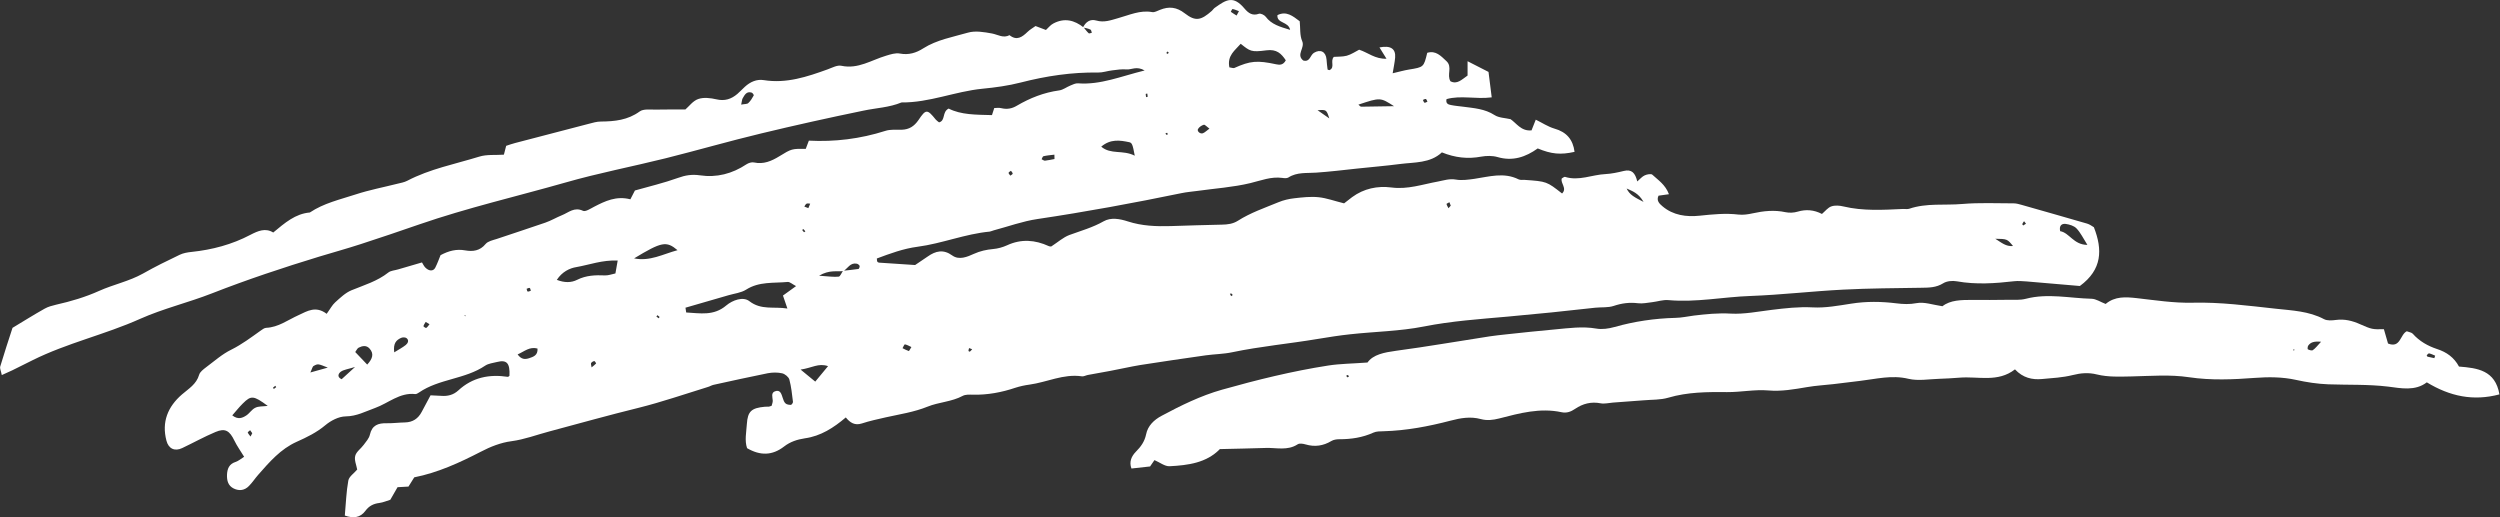 <svg width="2503" height="518" viewBox="0 0 2503 518" fill="none" xmlns="http://www.w3.org/2000/svg">
<rect x="0" y="0" width="2503" height="518" fill="#333333" stroke="none"/>
<path d="M1084.27 27.516C1087.06 21.903 1091.5 18.784 1097.59 20.551C1105.44 22.838 1112.16 20.24 1119.49 18.161C1130.54 15.146 1141.49 9.845 1153.68 12.132C1156.06 12.547 1158.84 10.781 1161.43 9.845C1170.41 6.207 1178.06 7.039 1186.22 13.379C1196.96 21.695 1202.43 20.448 1213.28 10.885C1214.31 9.949 1215.03 8.702 1216.17 7.87C1228.05 -0.653 1234.87 -4.707 1246.12 8.702C1249.95 13.171 1253.97 16.082 1260.38 13.795C1262.13 13.171 1265.85 14.939 1267.2 16.706C1272.98 24.502 1281.45 26.788 1291.67 29.906C1290.02 21.279 1278.14 23.67 1278.97 15.146C1287.96 10.677 1294.36 16.082 1301.28 21.279C1302 27.932 1301.18 35.415 1303.76 41.236C1306.76 47.993 1297.36 54.645 1304.79 60.57C1311.61 62.545 1311.71 55.165 1315.53 52.878C1322.04 48.928 1327.52 51.735 1328.14 59.635C1328.34 62.961 1328.76 66.183 1329.17 69.51C1329.17 69.822 1330.31 70.03 1331.03 70.237C1337.02 67.535 1331.44 61.09 1335.47 56.932C1339.29 56.62 1344.04 56.932 1348.38 55.789C1352.82 54.541 1356.95 51.735 1360.78 49.76C1369.76 52.671 1376.68 59.219 1388.15 58.803C1385.15 54.022 1383.19 50.695 1381.12 47.473C1392.18 45.29 1397.55 48.721 1396.82 57.66C1396.41 62.338 1395.38 67.015 1394.34 73.356C1400.65 71.901 1405.6 70.445 1410.77 69.614C1425.43 67.223 1425.44 67.327 1428.95 52.878C1437.52 50.28 1442.58 55.997 1448.16 61.194C1454.46 67.015 1448.26 74.811 1452.19 81.359C1458.8 84.79 1463.34 79.8 1469.33 75.642C1469.33 71.9 1469.33 67.535 1469.33 61.298C1477.49 65.456 1484.1 68.782 1490.3 72.004C1491.44 80.84 1492.37 88.635 1493.5 97.471C1477.7 99.55 1462.52 95.184 1448.26 99.238C1447.23 103.916 1450.22 104.643 1452.7 105.163C1456.73 105.994 1460.86 106.306 1464.89 106.826C1475.74 108.281 1486.58 108.905 1496.39 115.246C1500.73 118.052 1506.93 118.052 1512.2 119.299L1511.58 118.78C1518.29 123.041 1522.63 131.565 1533.37 130.526C1534.61 127.303 1536.06 123.769 1537.61 119.819C1544.01 122.937 1549.9 126.887 1556.3 128.759C1568.49 132.189 1574.89 139.777 1576.44 152.042C1562.5 155.161 1553.31 154.329 1539.57 148.612C1527.48 157.24 1514.57 161.709 1499.29 157.239C1494.23 155.784 1488.23 155.888 1482.97 156.824C1469.64 159.318 1456.94 157.967 1443.61 152.562C1431.84 163.58 1416.14 162.333 1401.68 164.204C1387.42 166.075 1373.07 167.218 1358.71 168.777C1345.18 170.233 1331.54 171.896 1317.91 172.831C1308.41 173.559 1298.6 172.104 1289.92 177.717C1288.37 178.652 1285.89 178.444 1283.93 178.133C1272.67 176.573 1262.55 180.731 1251.81 183.33C1234.56 187.488 1216.58 188.631 1198.92 191.126C1193.55 191.853 1188.08 192.269 1182.7 193.413C1134.88 203.287 1086.95 212.123 1038.72 219.295C1023.84 221.478 1009.49 226.779 994.924 230.625C993.581 230.937 992.341 231.665 990.999 231.872C966.312 234.159 943.175 243.826 918.696 247.048C904.339 248.919 891.014 253.909 877.896 258.794C878.103 260.665 878 261.393 878.31 261.913C878.62 262.432 879.446 262.952 880.066 262.952C891.737 263.784 903.306 264.511 916.217 265.343C919.729 262.952 924.274 259.938 928.818 256.819C936.772 251.206 944.518 249.335 953.401 255.78C960.322 260.769 968.688 257.027 974.886 254.221C981.393 251.31 987.487 249.959 994.304 249.335C999.055 248.919 1003.91 247.568 1008.25 245.593C1022.4 239.044 1036.24 240.084 1050.08 246.425C1051.22 246.945 1052.77 246.736 1052.56 246.736C1059.27 242.371 1064.54 237.589 1070.63 235.302C1082.2 231.041 1093.98 227.818 1104.93 221.581C1112.16 217.424 1121.25 219.087 1129.2 221.685C1143.25 226.259 1157.6 226.779 1172.07 226.363C1189.21 225.843 1206.36 225.22 1223.5 224.908C1229.08 224.804 1234.35 224.18 1239.31 221.062C1252.01 212.954 1266.16 208.173 1280 202.456C1284.96 200.377 1290.44 199.13 1295.81 198.506C1303.97 197.57 1312.23 196.635 1320.29 197.466C1328.24 198.298 1335.99 201.208 1345.7 203.599C1347.35 202.352 1350.55 199.753 1353.75 197.362C1365.53 188.735 1379.16 185.929 1393 187.696C1409.32 189.879 1424.2 184.577 1439.59 181.771C1445.68 180.627 1451.15 178.652 1457.66 179.796C1463.55 180.835 1469.95 179.899 1476.05 179.068C1490.92 176.885 1505.69 172.208 1520.46 179.588C1522.22 180.419 1524.49 180.003 1526.56 180.107C1548.56 181.667 1548.56 181.667 1563.95 193.724C1569.32 188.527 1562.09 183.538 1563.64 178.652C1564.77 178.133 1566.12 176.781 1566.94 177.093C1580.78 181.459 1593.9 174.91 1607.43 174.286C1613.53 173.975 1619.72 172.623 1625.71 171.168C1633.67 169.193 1637.18 173.143 1639.24 181.667C1642.14 179.172 1644.1 176.677 1646.78 175.534C1649.06 174.494 1653.09 173.767 1654.32 174.91C1660.11 180.315 1667.34 184.785 1670.95 194.452C1666.72 195.076 1663.62 195.491 1660.52 195.907C1658.15 200.793 1661.35 203.911 1664.45 206.509C1675.19 215.657 1688.51 217.32 1701.53 215.969C1714.65 214.617 1727.45 213.266 1740.57 214.825C1745.22 215.345 1750.18 214.617 1754.83 213.578C1765.67 211.187 1776.52 210.044 1787.57 212.434C1791.49 213.266 1795.94 213.058 1799.76 211.915C1808.12 209.42 1816.08 210.044 1824.13 214.202C1827.44 211.395 1830.12 207.757 1833.64 206.613C1837.25 205.366 1841.9 205.782 1845.72 206.717C1865.45 211.395 1885.38 210.148 1905.32 209.212C1907.38 209.108 1909.66 209.628 1911.52 209.004C1928.87 203.08 1946.94 205.782 1964.71 204.223C1981.75 202.768 1999 203.599 2016.15 203.599C2018.83 203.599 2021.62 204.431 2024.2 205.158C2046 211.395 2067.9 217.528 2089.59 223.868C2092.17 224.596 2094.44 226.363 2096.4 227.507C2105.18 249.959 2104.77 269.916 2082.36 286.34C2065.83 284.884 2047.45 283.325 2028.96 281.766C2024.82 281.454 2020.69 281.142 2016.66 281.558C1997.56 283.741 1978.45 285.092 1959.24 281.662C1954.79 280.831 1949.11 281.35 1945.5 283.637C1938.47 288.003 1931.24 288.003 1923.7 288.106C1897.57 288.522 1871.44 288.626 1845.41 289.978C1814.53 291.537 1783.75 295.175 1752.76 296.319C1725.28 297.254 1698.12 302.971 1670.44 300.476C1665.07 299.957 1659.59 301.932 1654.12 302.555C1649.37 303.075 1644.51 304.218 1639.86 303.595C1631.39 302.555 1623.65 303.594 1615.59 306.297C1609.91 308.168 1603.4 307.44 1597.31 308.064C1567.97 311.39 1538.64 314.405 1509.31 317.004C1481.42 319.498 1453.43 321.369 1425.64 326.878C1401.47 331.66 1376.48 331.972 1351.89 334.674C1340.94 335.818 1330.1 337.585 1319.25 339.352C1290.85 344.133 1262.03 346.732 1233.73 352.657C1225.05 354.528 1215.96 354.528 1207.08 355.775C1185.29 358.893 1163.6 362.012 1141.8 365.442C1131.68 367.105 1121.56 369.496 1111.43 371.367C1104 372.822 1096.56 373.965 1089.12 375.42C1087.06 375.836 1084.99 377.084 1083.13 376.772C1064.75 374.07 1048.22 382.697 1030.66 385.088C1025.91 385.711 1021.16 386.751 1016.61 388.206C1002.77 392.884 988.726 395.482 974.059 395.17C970.651 395.066 966.726 394.858 963.937 396.314C952.781 402.342 939.973 402.55 928.715 407.124C915.081 412.633 900.93 414.712 886.883 417.83C878.826 419.701 870.769 421.365 862.919 423.963C855.792 426.25 851.145 423.236 846.806 417.935C834.722 428.225 821.707 436.644 805.904 438.827C798.157 439.971 791.03 442.362 785.039 447.039C773.161 456.186 761.179 456.394 747.958 448.702C745.376 441.01 747.235 432.695 747.751 424.587C748.578 411.698 752.4 408.475 765.827 407.228C767.17 407.124 768.616 407.228 769.959 407.124C770.579 407.02 771.198 406.708 772.541 406.292C772.851 404.837 773.781 402.862 773.677 401.095C773.471 397.665 771.818 393.403 775.743 391.844C781.321 389.661 782.354 394.547 783.696 398.497C784.316 400.472 785.039 402.655 786.485 403.902C787.725 405.045 789.997 405.357 791.856 405.357C792.579 405.357 794.025 403.278 793.922 402.343C792.992 394.859 792.269 387.271 790.307 379.994C789.584 377.396 785.865 374.381 783.077 373.758C778.532 372.718 773.367 372.822 768.823 373.654C750.644 377.292 732.465 381.345 714.389 385.295C712.426 385.711 710.567 386.959 708.605 387.478C685.571 394.547 662.847 402.446 639.504 408.267C609.55 415.647 579.803 423.963 549.952 431.967C537.351 435.293 525.266 439.971 512.045 441.738C501.509 443.089 490.973 447.247 481.471 452.236C460.09 463.255 438.399 473.233 414.746 477.911C412.783 481.029 410.924 483.939 408.961 487.162C405.759 487.37 402.454 487.578 398.013 487.785C395.947 491.32 393.675 495.374 390.783 500.363C387.581 501.298 383.759 503.066 379.73 503.585C373.946 504.313 369.505 506.496 365.89 511.381C360.725 518.45 353.702 519.177 345.232 516.163C346.368 504.001 346.678 492.359 348.744 481.133C349.467 477.079 354.528 473.857 357.627 470.115C356.8 465.541 354.528 460.448 355.664 456.394C356.697 452.236 361.345 449.222 364.134 445.376C366.51 442.154 369.505 438.931 370.331 435.189C372.5 425.626 378.698 423.547 387.168 423.755C393.365 423.859 399.459 423.028 405.656 422.924C413.3 422.716 418.671 419.078 422.183 412.425C425.075 407.02 427.967 401.615 431.066 395.794C434.991 396.002 438.399 396.106 441.704 396.314C448.108 396.833 453.893 395.482 458.85 390.909C473.001 377.812 489.941 374.485 508.429 377.292C508.946 377.396 509.566 376.564 510.082 376.252C510.702 363.571 507.397 359.933 497.584 362.427C493.556 363.467 489.114 363.883 485.809 366.065C465.564 379.786 439.638 379.163 419.497 392.988C418.361 393.715 416.915 394.651 415.779 394.547C400.182 392.78 388.82 403.694 375.496 408.475C365.89 411.906 357.11 416.791 346.058 416.895C339.138 416.999 331.288 421.053 325.71 425.73C317.034 433.007 307.221 437.788 297.202 442.258C280.882 449.534 269.83 462.527 258.469 475.416C255.267 479.054 252.684 483.108 249.276 486.538C245.041 490.904 239.773 491.84 234.092 489.137C228.308 486.331 227.069 481.133 227.275 475.208C227.585 469.179 229.444 464.606 235.745 462.527C238.74 461.591 241.426 459.201 244.421 457.33C240.806 451.405 237.294 446.519 234.712 441.218C229.857 431.135 225.416 428.433 215.81 432.487C204.448 437.268 193.603 443.297 182.447 448.598C174.907 452.236 168.71 449.222 166.644 441.218C161.686 422.404 168.09 407.124 182.138 394.963C188.851 389.142 196.598 384.776 199.387 375.213C200.213 372.302 203.622 369.808 206.307 367.729C214.57 361.596 222.42 354.528 231.613 350.058C242.252 344.757 251.445 337.793 260.947 331.036C262.6 329.893 264.563 328.333 266.422 328.229C278.713 327.71 288.216 320.33 298.855 315.548C307.634 311.495 316.104 305.881 327.053 314.197C330.565 309.415 332.527 305.465 335.523 302.763C340.584 298.189 345.852 293.096 351.946 290.602C364.65 285.404 377.768 281.558 388.82 272.827C391.299 270.852 395.327 270.748 398.633 269.708C406.483 267.422 414.333 265.135 422.493 262.744C423.525 264.407 424.352 266.278 425.694 267.734C429.516 271.684 433.854 271.787 435.817 267.941C437.986 263.679 439.535 259.21 441.085 255.468C449.451 250.998 457.198 249.127 465.771 250.686C473.414 252.037 480.541 251.206 486.222 244.242C488.598 241.435 493.452 240.499 497.274 239.252C513.491 233.743 529.81 228.546 545.924 222.933C551.708 220.958 556.976 217.736 562.657 215.449C569.37 212.746 575.051 206.926 583.727 211.083C586.206 212.227 591.165 208.9 594.78 207.029C605.832 201.312 616.987 195.907 631.138 199.545C632.584 196.739 634.133 193.724 635.682 190.71C649.936 186.656 664.603 183.226 678.754 178.133C686.191 175.43 692.801 174.39 700.755 175.534C717.488 178.029 733.084 173.975 747.338 164.516C749.404 163.164 752.606 162.125 754.879 162.645C764.485 164.724 772.335 161.294 780.185 156.512C792.683 148.82 792.786 148.924 806.73 149.028C807.66 146.533 808.589 144.039 809.829 140.816C835.651 142.168 861.267 139.049 886.366 131.046C891.427 129.382 897.212 130.006 902.686 129.902C910.226 129.694 915.287 126.472 919.626 120.131C927.062 109.009 928.405 109.217 936.875 119.715C937.701 120.755 938.837 121.378 940.18 122.522C946.894 120.755 942.969 112.127 949.786 108.697C962.181 115.038 977.158 114.83 993.168 115.246C993.581 113.998 994.304 111.608 995.44 108.178C997.403 108.178 999.985 107.657 1002.36 108.281C1008.04 109.632 1013 108.905 1018.16 105.786C1031.28 98.094 1045.23 92.586 1060.51 90.507C1064.33 89.987 1067.85 87.18 1071.67 85.621C1074.15 84.582 1076.83 83.23 1079.41 83.438C1101.83 85.101 1121.97 76.474 1146.04 70.549C1137.88 65.872 1132.82 69.925 1127.96 69.51C1123.21 69.094 1118.35 69.821 1113.6 70.445C1108.85 70.965 1104.1 72.732 1099.35 72.628C1073.11 72.212 1047.5 76.058 1021.99 82.607C1009.49 85.829 996.473 87.596 983.562 88.844C956.19 91.546 930.368 102.876 902.583 102.564C890.395 107.657 877.173 108.074 864.469 110.776C830.177 117.844 795.884 125.432 761.902 133.644C729.882 141.336 698.276 150.483 666.359 158.487C632.997 166.803 599.221 173.247 566.272 182.706C517.416 196.635 467.837 208.069 419.704 224.7C400.182 231.456 380.66 238.109 361.035 244.449C347.298 248.919 333.353 252.765 319.616 256.923C283.465 267.941 247.52 279.895 212.195 293.72C188.541 302.971 163.545 308.896 140.408 319.186C105.187 334.986 67.176 343.406 32.574 360.661C25.86 364.091 19.146 367.417 12.329 370.743C9.334 372.198 6.338 373.446 1.794 375.525C1.071 371.575 -0.375 368.976 0.244 366.897C4.169 353.696 8.507 340.703 12.536 328.229C23.588 321.577 34.02 315.028 44.762 309C48.274 307.025 52.302 305.985 56.227 305.05C70.998 301.724 85.458 297.462 99.299 291.225C113.656 284.78 129.253 281.662 143.197 273.866C155.075 267.11 167.367 261.081 179.762 255.156C183.377 253.389 187.612 252.661 191.64 252.245C212.401 250.062 232.233 244.865 250.722 235.094C258.365 231.144 265.802 227.922 273.549 232.808C285.221 223.141 295.653 213.993 310.217 212.746C324.161 203.391 340.48 199.753 356.077 194.66C369.711 190.19 383.965 187.488 397.91 183.954C401.215 183.122 404.623 182.602 407.619 181.043C430.446 169.089 455.545 164.308 479.818 156.824C487.462 154.433 496.138 155.473 504.504 154.849C505.124 152.354 505.847 149.86 506.777 146.014C509.256 145.182 512.458 144.038 515.66 143.207C540.243 136.762 564.825 130.318 589.408 123.977C593.437 122.937 597.465 121.69 601.597 121.69C615.437 121.586 628.555 120.235 640.434 111.608C644.255 108.801 650.969 109.841 656.444 109.737C666.049 109.529 675.655 109.633 686.191 109.633C689.909 106.41 693.834 100.901 699.102 99.134C704.473 97.263 711.394 98.094 717.281 99.446C725.544 101.421 732.155 99.238 738.249 94.041C740.831 91.754 743.207 89.26 745.789 86.869C751.16 81.983 757.564 79.073 764.691 80.216C787.312 83.854 808.073 76.89 828.731 69.406C833.275 67.743 838.336 64.936 842.468 65.872C859.098 69.406 872.422 60.154 887.089 55.789C891.531 54.437 896.592 52.775 900.93 53.606C909.813 55.269 917.25 52.983 924.377 48.409C938.011 39.782 953.918 37.079 968.998 32.713C976.435 30.53 985.318 32.089 993.271 33.544C999.158 34.688 1004.53 38.534 1010.73 35.208C1017.96 41.029 1023.33 37.183 1028.7 31.985C1031.18 29.595 1034.17 27.932 1036.76 26.061C1040.47 27.516 1043.68 28.659 1047.19 30.011C1049.56 27.932 1051.63 25.021 1054.52 23.566C1065.57 17.641 1075.7 20.032 1085.1 27.62C1086.75 29.595 1088.19 31.674 1090.05 33.337C1090.47 33.753 1092.02 33.025 1093.15 32.817C1092.74 31.778 1092.53 30.011 1091.91 29.699C1089.12 28.348 1086.64 28.036 1084.27 27.516ZM844.534 271.372C837.717 272.203 830.383 269.916 820.054 276.049C829.35 276.673 834.618 277.504 839.679 276.985C841.332 276.777 842.571 273.034 844.121 271.06C849.285 270.54 854.346 270.02 859.511 269.293C860.027 269.189 860.957 267.006 860.647 266.174C860.234 265.239 858.891 264.199 857.755 263.991C851.248 262.744 848.769 268.669 844.534 271.372ZM686.294 308.064C686.501 309.623 686.811 311.287 687.017 312.846C700.858 313.573 714.492 316.587 727.197 305.777C733.394 300.58 743.93 296.63 750.231 301.516C762.212 310.767 774.71 306.713 788.344 308.896C786.485 303.282 785.142 299.54 783.903 295.902C788.034 292.888 791.753 290.186 797.021 286.444C793.199 284.469 790.72 282.078 788.654 282.286C774.607 283.637 760.043 281.662 747.029 289.978C741.967 293.2 735.357 293.824 729.366 295.591C715.009 299.749 700.651 303.906 686.294 308.064ZM557.492 280.207C565.135 283.117 571.746 283.221 577.943 280.103C586.826 275.633 596.226 275.321 605.832 275.737C609.034 275.841 612.339 274.594 616.161 273.762C616.884 269.5 617.503 265.759 618.433 260.873C603.043 260.145 590.131 265.135 577.014 267.421C570.403 268.461 562.76 272.099 557.492 280.207ZM1230.84 67.431C1233.21 67.743 1234.76 68.47 1235.8 68.055C1251.81 60.882 1258.62 60.259 1277.94 64.416C1281.24 65.144 1284.86 65.144 1287.34 60.363C1282.79 53.606 1278.25 49.033 1267.92 50.384C1252.53 52.463 1251.5 51.215 1242.2 43.835C1236.62 50.384 1228.46 55.477 1230.84 67.431ZM634.856 258.69C650.762 261.912 663.674 254.428 678.341 250.479C667.082 241.02 662.434 242.059 634.856 258.69ZM268.075 406.396C253.821 395.898 251.445 395.69 243.078 404.005C239.36 407.644 236.158 411.802 232.543 415.856C238.327 420.429 242.768 418.454 246.59 415.959C249.895 413.776 252.168 409.826 255.576 408.267C258.778 406.604 262.91 407.02 268.075 406.396ZM1136.12 155.888C1134.06 144.662 1133.33 142.999 1130.65 142.375C1121.25 140.4 1111.85 138.945 1102.55 146.845C1112.26 155.057 1124.14 149.756 1136.12 155.888ZM2089.9 245.177C2085.56 238.317 2082.98 232.808 2078.95 228.65C2076.47 226.051 2071.92 224.7 2068.1 224.18C2064.8 223.764 2061.29 225.323 2062.63 231.456C2071.82 232.911 2076.06 245.177 2089.9 245.177ZM801.565 370.016C808.796 375.941 812.204 378.747 816.233 382.073C820.881 376.46 824.599 372.094 829.04 366.585C819.331 363.259 813.134 368.353 801.565 370.016ZM1360.05 104.747C1360.98 105.475 1361.91 106.826 1362.84 106.826C1373.27 106.722 1383.71 106.514 1395.69 106.306C1381.95 97.471 1381.95 97.471 1360.05 104.747ZM367.646 365.026C373.223 358.997 374.463 354.112 370.125 349.123C366.923 345.381 362.791 346.212 359.073 348.083C357.626 348.811 356.904 350.89 355.664 352.449C359.692 356.607 363.307 360.452 367.646 365.026ZM538.177 349.018C530.224 346.732 525.162 351.825 518.242 354.84C522.064 360.141 525.885 359.829 529.604 358.686C533.942 357.23 538.59 355.879 538.177 349.018ZM394.707 352.761C399.769 349.642 403.281 347.771 406.276 345.38C408.445 343.613 409.788 340.703 406.999 338.52C405.76 337.584 403.074 337.585 401.525 338.312C396.98 340.391 393.468 343.509 394.707 352.761ZM742.071 104.747C745.686 104.019 748.062 104.331 749.198 103.188C751.47 101.109 753.123 98.302 754.672 95.496C754.878 95.08 753.433 92.897 752.503 92.689C747.338 91.13 745.479 95.184 743.517 98.51C742.897 99.55 742.897 101.005 742.071 104.747ZM2015.43 246.321C2009.64 239.252 2009.64 239.252 1997.66 239.045C2004.17 243.098 2008.3 246.944 2015.43 246.321ZM328.189 368.041C318.48 364.195 318.377 363.987 314.038 366.378C312.799 367.001 312.489 369.288 310.733 372.926C317.24 371.055 321.682 369.808 328.189 368.041ZM1645.54 202.144C1640.48 193.309 1634.29 191.334 1628.61 188.735C1631.39 195.076 1636.97 197.778 1645.54 202.144ZM355.457 367.417C348.021 369.704 344.096 370.12 341.307 372.095C338.931 373.758 336.969 377.396 342.03 379.682C345.438 376.564 348.744 373.55 355.457 367.417ZM1210.9 128.759C1208.11 126.784 1206.36 124.6 1205.22 124.912C1203.05 125.536 1200.57 127.199 1199.44 129.174C1198.2 131.253 1201.5 134.372 1204.29 133.436C1206.46 132.604 1208.11 130.733 1210.9 128.759ZM1330.92 118.572C1328.03 109.737 1328.03 109.736 1319.15 110.36C1324 113.79 1327.52 116.181 1330.92 118.572ZM1055.76 159.214C1055.76 157.759 1055.66 156.304 1055.66 154.849C1052.04 155.265 1048.32 155.576 1044.71 156.408C1043.88 156.616 1043.47 158.383 1042.85 159.422C1043.99 159.942 1045.23 160.981 1046.26 160.877C1049.46 160.566 1052.66 159.734 1055.76 159.214ZM912.498 347.459C910.226 346.42 908.16 345.172 905.991 344.757C905.475 344.653 904.339 347.252 903.616 348.603C905.682 349.642 907.747 350.785 910.02 351.513C910.226 351.513 911.156 349.538 912.498 347.459ZM1240.44 11.196C1238.17 10.365 1236.21 9.429 1234.04 9.013C1233.63 8.909 1232.28 11.716 1232.28 11.82C1234.14 13.171 1236.1 14.315 1238.07 15.562C1238.69 14.419 1239.2 13.379 1240.44 11.196ZM426.211 322.305C425.384 323.76 424.352 325.007 423.938 326.566C423.835 326.878 426.314 328.645 426.727 328.333C428.07 327.398 429 325.943 430.033 324.591C429 323.968 427.967 323.344 426.211 322.305ZM592.301 367.833C594.057 366.377 595.606 365.234 596.845 363.883C596.949 363.675 595.503 361.388 594.986 361.492C593.85 361.7 592.301 362.531 591.784 363.571C591.371 364.402 592.094 365.858 592.301 367.833ZM809.312 208.381C809.932 206.925 810.552 205.366 811.171 203.911C809.932 203.911 808.486 203.391 807.556 203.911C806.523 204.43 806.007 205.782 805.284 206.822C806.42 207.237 807.453 207.757 809.312 208.381ZM252.581 433.734C251.858 432.694 251.135 431.759 250.412 430.72C249.586 431.551 247.83 432.695 248.036 433.007C248.656 434.462 249.792 435.709 250.825 437.06C251.342 436.021 251.961 434.877 252.581 433.734ZM1012.17 170.96C1011.35 171.688 1009.8 172.312 1009.8 173.039C1009.69 173.871 1010.93 174.91 1011.55 175.846C1012.38 175.222 1013.83 174.494 1013.93 173.871C1013.83 172.831 1012.79 171.896 1012.17 170.96ZM2028.44 223.972C2027.82 223.141 2027.2 222.309 2026.48 221.478C2025.86 222.413 2025.13 223.245 2024.72 224.284C2024.62 224.596 2025.55 225.739 2025.65 225.739C2026.58 225.22 2027.51 224.596 2028.44 223.972ZM1429.15 101.837C1428.64 100.901 1428.33 99.446 1427.6 99.134C1426.78 98.822 1425.64 99.654 1424.61 100.07C1425.13 101.005 1425.43 102.46 1426.26 102.876C1426.88 103.084 1428.12 102.149 1429.15 101.837ZM1148.62 93.625C1148.1 93.833 1146.97 93.937 1147.07 94.145C1147.07 95.184 1147.38 96.224 1147.48 97.263C1148 97.159 1149.03 97.055 1149.03 96.951C1149.03 95.704 1148.83 94.665 1148.62 93.625ZM1452.5 205.886C1452.08 204.743 1451.57 203.599 1451.15 202.456C1450.12 203.079 1448.16 203.911 1448.26 204.223C1448.57 205.678 1449.5 207.03 1450.22 208.485C1451.05 207.549 1451.77 206.718 1452.5 205.886ZM806.317 231.664C805.697 230.937 805.181 230.105 804.458 229.377C804.354 229.273 803.631 229.897 803.115 230.209C803.735 231.041 804.251 231.768 804.974 232.496C805.077 232.6 805.8 231.976 806.317 231.664ZM531.463 291.121C531.153 290.186 530.947 288.522 530.327 288.315C529.5 288.003 528.261 288.834 527.228 289.146C527.538 290.081 527.745 291.745 528.261 291.849C529.191 292.16 530.327 291.433 531.463 291.121ZM970.238 348.499C970.031 349.434 969.618 350.37 969.618 351.305C969.618 351.617 970.857 352.241 971.064 352.033C971.89 351.409 972.613 350.474 973.336 349.642C972.303 349.33 971.27 348.915 970.238 348.499ZM1168.55 132.916C1168.04 133.124 1167.52 133.228 1166.9 133.436C1167.11 133.956 1167.31 134.683 1167.73 134.891C1168.04 135.099 1168.76 134.683 1169.28 134.475C1168.97 133.956 1168.76 133.436 1168.55 132.916ZM1234.14 295.487C1233.83 294.967 1233.63 294.239 1233.21 294.032C1232.7 293.824 1231.97 294.032 1231.35 294.032C1231.77 294.863 1232.18 295.695 1232.59 296.526C1233.11 296.214 1233.63 295.902 1234.14 295.487ZM657.167 316.899C657.89 317.523 658.613 318.043 659.439 318.667C659.749 318.251 660.472 317.419 660.369 317.315C659.749 316.692 658.922 316.068 658.199 315.548C657.786 315.964 657.476 316.484 657.167 316.899ZM276.544 387.582C276.234 387.167 275.925 386.647 275.615 386.231C274.892 386.855 274.065 387.478 273.342 388.102C273.239 388.206 273.859 388.933 274.168 389.453C274.892 388.829 275.718 388.206 276.544 387.582ZM1168.55 51.631C1168.24 52.151 1168.04 52.67 1167.73 53.19C1168.24 53.502 1168.76 53.71 1169.28 54.022C1169.48 53.502 1170.1 52.879 1170 52.463C1169.9 52.047 1169.07 51.839 1168.55 51.631ZM464.841 315.964L465.874 316.691L466.081 315.548L464.841 315.964Z" fill="white"/>
<path d="M1151.61 466.997C1145.52 467.62 1139.53 468.348 1132.81 469.076C1130.23 462.319 1132.92 456.706 1137.26 452.237C1142.21 447.247 1145.93 442.258 1147.48 434.878C1149.13 426.354 1155.33 420.429 1162.87 416.376C1182.29 405.981 1202.12 396.21 1223.4 390.181C1258.41 380.306 1293.84 371.575 1329.89 365.962C1341.98 364.091 1354.27 364.091 1369.14 362.947C1374.82 354.944 1385.77 352.865 1397.75 351.202C1429.05 347.044 1460.24 341.535 1491.54 336.753C1496.91 335.922 1502.38 335.402 1507.86 334.779C1524.28 333.012 1540.6 331.244 1557.02 329.789C1570.66 328.542 1584.29 326.567 1598.13 328.958C1604.02 329.997 1610.53 329.061 1616.42 327.398C1636.35 321.785 1656.6 318.771 1677.36 318.251C1683.55 318.147 1689.65 316.796 1695.85 315.964C1708.14 314.509 1720.22 313.262 1732.82 313.99C1746.35 314.717 1760.09 311.911 1773.73 310.247C1787.36 308.584 1800.79 307.025 1814.73 307.753C1827.54 308.48 1840.66 305.986 1853.47 304.011C1868.55 301.62 1883.52 301.828 1898.71 303.699C1905.42 304.53 1911.82 304.842 1918.95 303.491C1926.49 302.036 1934.96 305.154 1944.77 306.609C1952.62 300.373 1963.57 300.269 1974.73 300.269C1986.4 300.372 1998.17 300.372 2009.85 300.164C2016.04 300.061 2022.45 300.684 2028.34 299.125C2050.34 293.408 2072.23 298.605 2094.13 299.125C2098.57 299.229 2103.01 302.347 2108.18 304.322C2117.47 296.526 2128.22 297.254 2139.37 298.501C2157.76 300.58 2176.35 303.491 2194.84 303.075C2223.04 302.348 2250.82 306.089 2278.71 309.104C2294.82 310.871 2311.66 311.495 2326.74 319.498C2330.04 321.265 2334.8 320.85 2338.82 320.33C2347.4 319.186 2355.25 321.161 2362.89 324.592C2374.46 329.685 2375.29 329.893 2386.75 329.581C2388.09 334.363 2389.64 339.456 2390.88 343.926C2403.48 349.019 2402.97 334.779 2409.68 331.66C2412.06 332.596 2414.43 332.804 2415.67 334.155C2422.28 341.639 2430.85 346.42 2439.94 349.434C2449.65 352.553 2457.09 357.958 2461.94 367.002C2480.33 368.457 2498.3 370.64 2502.43 394.859C2476.2 401.823 2452.86 396.834 2429.72 382.801C2418.05 391.74 2404 388.726 2390.88 387.063C2370.95 384.672 2351.01 385.503 2331.08 384.776C2320.13 384.36 2309.39 382.697 2298.54 380.306C2285.42 377.396 2271.27 377.292 2257.74 378.332C2235.74 379.995 2213.64 380.93 2191.84 377.708C2172.53 374.797 2153.32 376.461 2134.21 376.876C2122.43 377.084 2110.86 377.708 2099.4 374.901C2091.14 372.822 2083.39 373.446 2075.13 375.525C2065.21 378.02 2054.78 378.54 2044.55 379.475C2034.64 380.411 2025.34 378.331 2017.39 369.808C2000.24 383.217 1980.51 376.564 1961.82 378.123C1955 378.643 1948.18 379.059 1941.47 379.267C1931.24 379.579 1920.5 381.554 1910.79 379.267C1894.06 375.213 1878.36 379.475 1862.25 381.346C1853.47 382.385 1844.58 383.529 1835.8 384.568C1826.92 385.608 1818.04 386.023 1809.15 387.583C1796.24 389.765 1783.75 392.052 1770.32 390.909C1756.79 389.766 1742.95 392.676 1729.31 392.572C1709.38 392.364 1689.65 392.468 1670.23 398.185C1662.48 400.472 1653.91 400.056 1645.65 400.784C1635.42 401.615 1625.09 402.343 1614.87 403.07C1610.74 403.382 1606.5 404.526 1602.58 403.798C1593.18 401.927 1584.71 404.11 1577.06 409.307C1572.83 412.218 1568.59 413.777 1563.53 412.738C1542.05 408.06 1521.49 413.673 1500.94 418.974C1494.74 420.533 1488.85 421.261 1482.66 419.598C1472.33 416.791 1462.51 418.454 1452.29 421.157C1430.39 426.874 1408.08 431.136 1385.25 431.759C1381.85 431.863 1378.13 431.759 1375.13 433.11C1364.18 438.1 1352.82 439.763 1340.94 439.763C1338.26 439.763 1335.26 440.179 1332.99 441.53C1324.83 446.416 1316.36 447.663 1307.17 444.961C1304.69 444.233 1301.07 443.609 1299.21 444.857C1288.99 451.509 1277.83 448.079 1267.09 448.495C1252.11 449.014 1237.14 449.222 1221.33 449.638C1207.91 463.463 1189.42 465.854 1170.93 466.789C1166.18 466.997 1161.22 462.943 1155.85 460.656C1154.19 463.047 1152.65 465.334 1151.1 467.516C1150.99 467.516 1151.61 466.997 1151.61 466.997ZM2323.85 342.158C2316.93 341.535 2313.41 342.574 2310.94 346.109C2310.32 347.044 2310.21 349.643 2310.63 349.747C2312.17 350.474 2314.55 351.306 2315.58 350.578C2318.06 348.915 2320.03 346.316 2323.85 342.158ZM2437.26 358.582C2437.57 357.75 2437.78 356.919 2438.09 356.087C2436.02 355.256 2434.06 354.216 2431.99 353.8C2431.37 353.696 2430.34 354.944 2429.62 355.671C2429.51 355.775 2430.13 357.023 2430.54 357.127C2432.71 357.647 2434.99 358.062 2437.26 358.582ZM2295.75 349.954L2296.68 351.202L2297.3 349.954H2295.75ZM1350.45 377.188C1350.24 376.668 1350.14 375.837 1349.62 375.525C1349.31 375.317 1348.59 375.837 1347.97 375.941C1348.17 376.46 1348.28 377.292 1348.69 377.604C1349.21 377.916 1349.93 377.396 1350.45 377.188Z" fill="white"/>
</svg>

